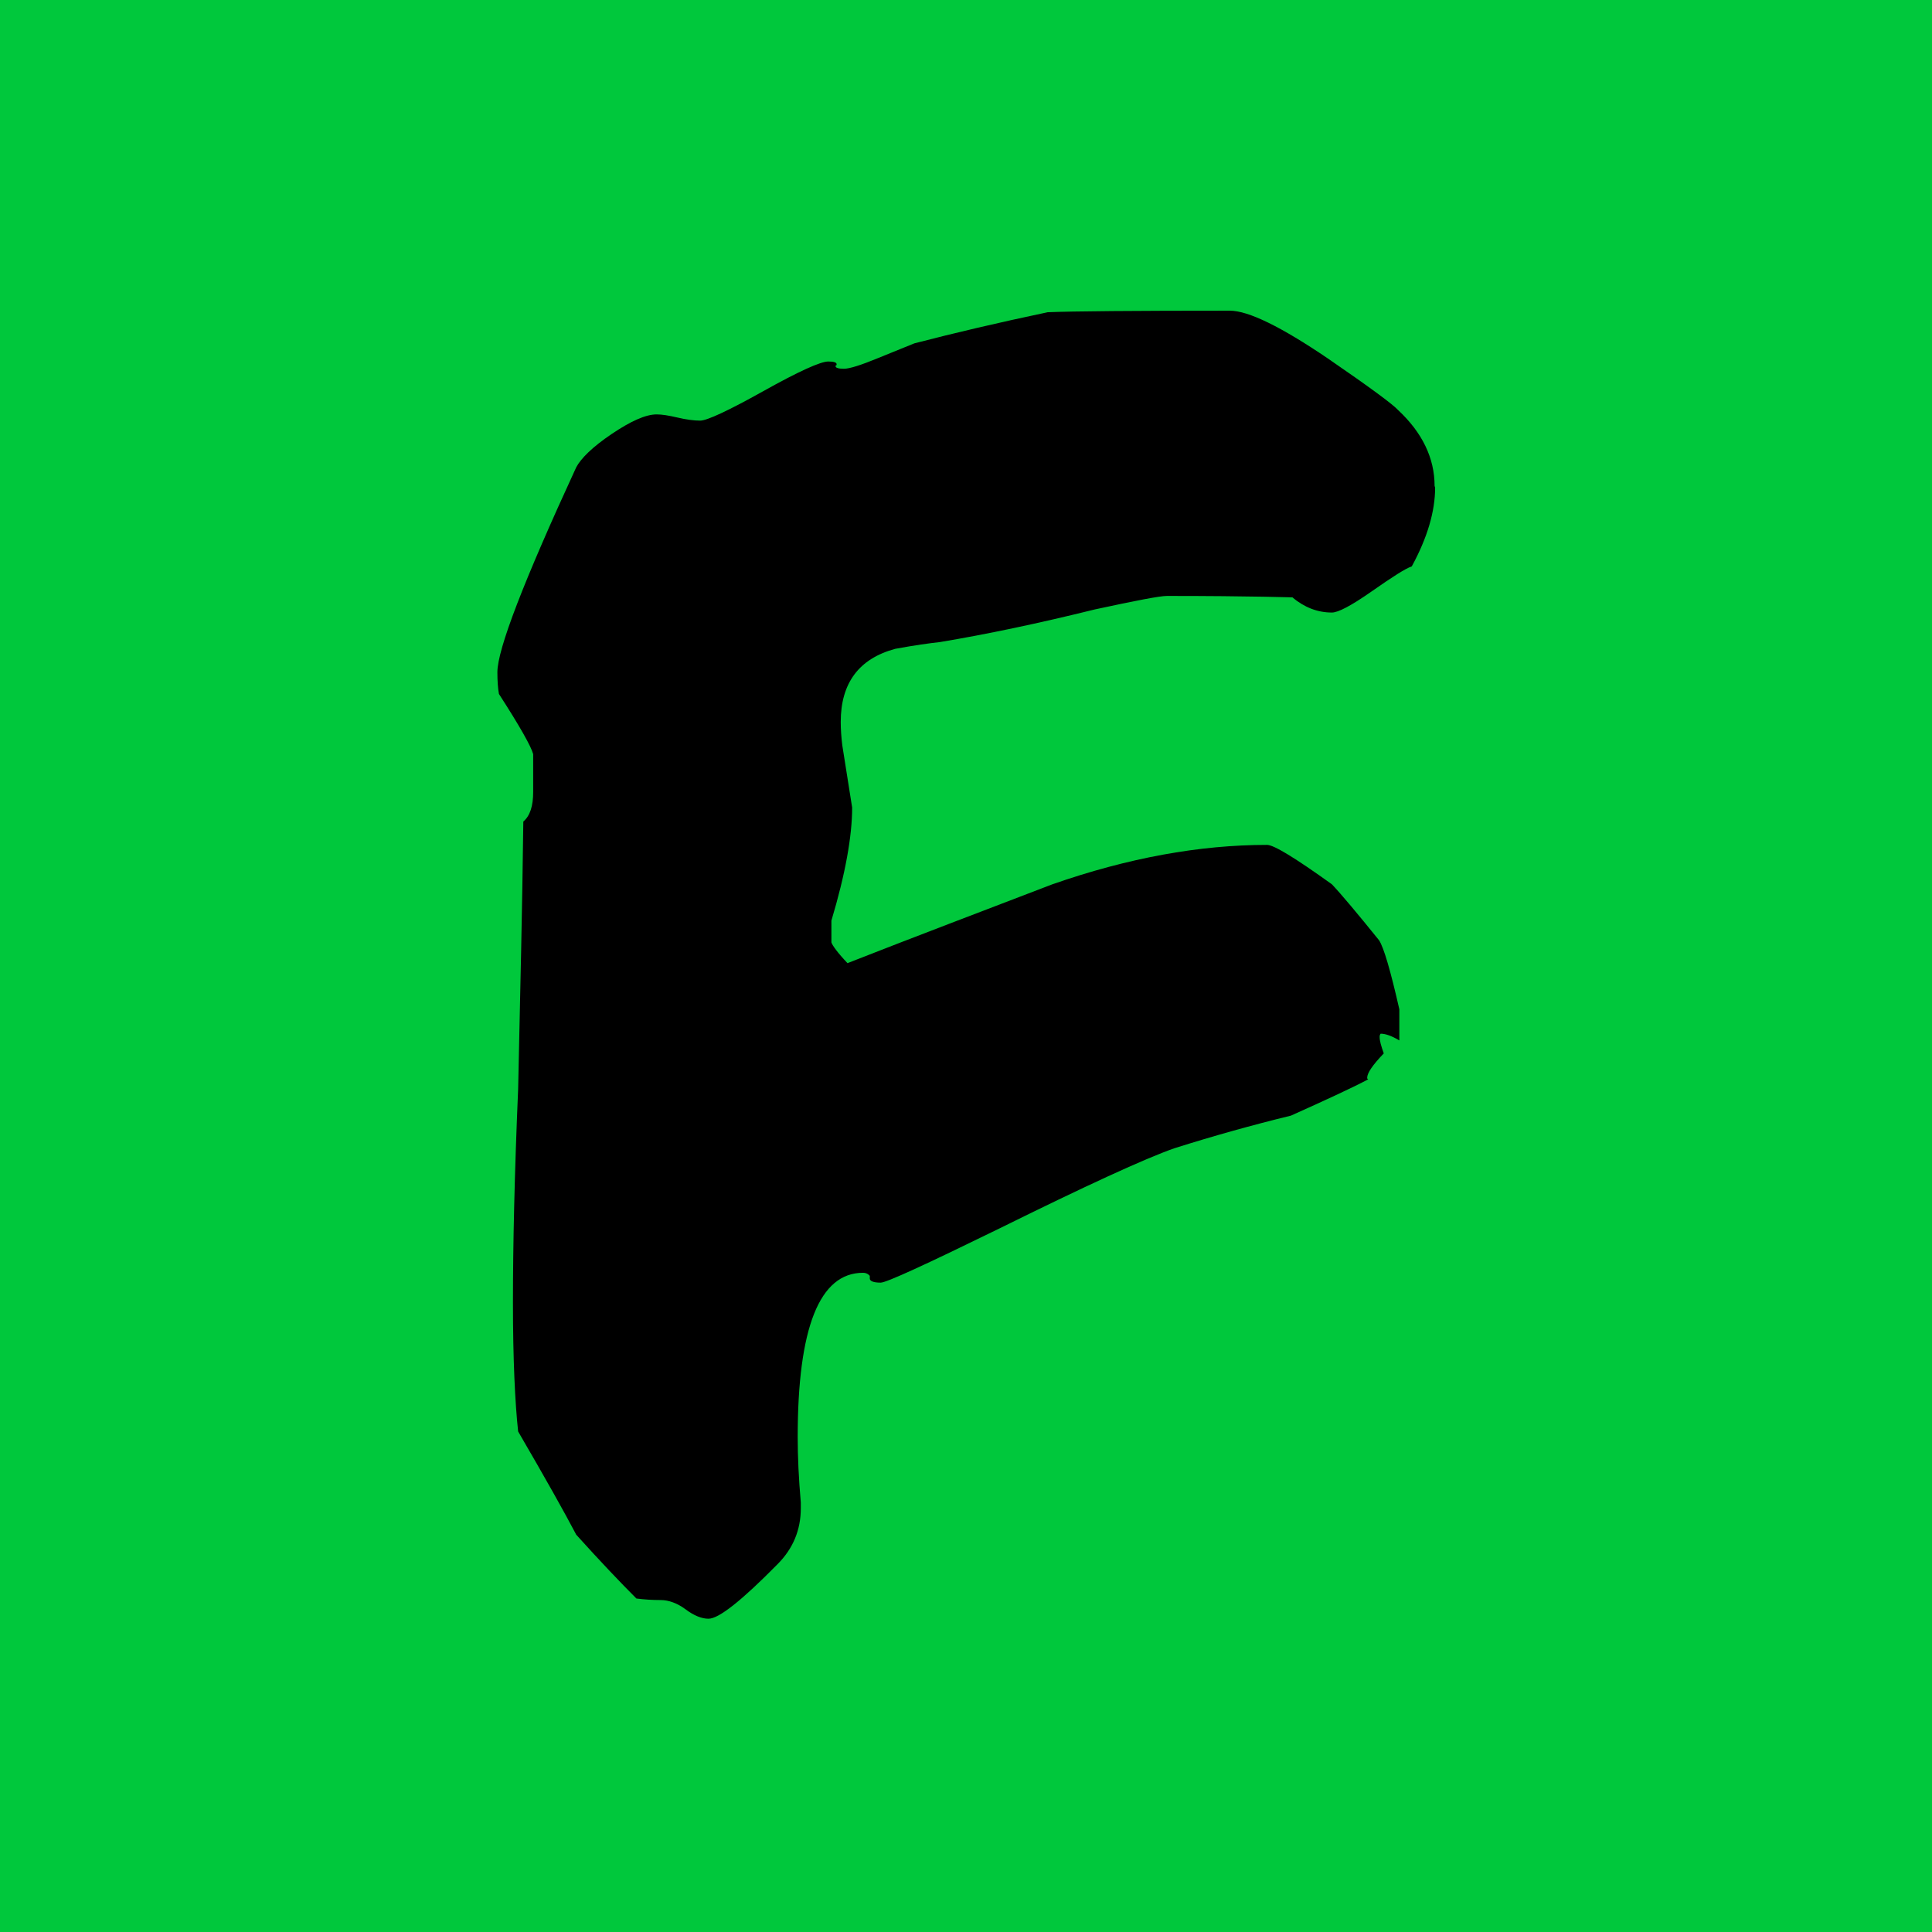 <?xml version="1.0" encoding="UTF-8"?>
<svg data-bbox="0 0 37.25 37.25" viewBox="0 0 37.25 37.25" xmlns="http://www.w3.org/2000/svg" data-type="color">
    <g>
        <path fill="#00c83c" d="M37.25 0v37.25H0V0h37.25z" data-color="1"/>
        <path d="M27.67 9.4c0 .46-.15.97-.45 1.52-.12.04-.37.2-.77.48s-.65.41-.77.41c-.28 0-.53-.1-.76-.29h.06s-.83-.03-2.48-.03c-.14 0-.6.09-1.39.26-1.09.27-2.09.48-2.99.63-.19.02-.48.06-.86.13-.7.19-1.05.66-1.05 1.41 0 .14.01.29.03.45l.19 1.2c0 .55-.13 1.28-.4 2.18v.42c.02.06.12.2.31.4 1.3-.51 2.62-1.01 3.95-1.52 1.46-.51 2.84-.76 4.14-.76.13 0 .54.25 1.25.76.18.19.49.56.91 1.08.09.14.22.58.39 1.33v.6c-.15-.09-.27-.13-.36-.13-.01.01-.02.03-.02.06 0 .08.03.18.08.32-.22.23-.32.38-.32.47 0 .01 0 .02.02.03-.3.16-.8.39-1.49.7-.74.18-1.49.39-2.25.63-.57.2-1.7.72-3.38 1.55-1.41.69-2.17 1.04-2.28 1.04-.14 0-.21-.03-.21-.08v-.05s-.04-.06-.13-.06c-.84 0-1.26 1.06-1.26 3.17 0 .38.02.8.06 1.26v.11c0 .42-.15.78-.45 1.08-.69.7-1.13 1.05-1.33 1.05-.13 0-.28-.06-.44-.18s-.33-.18-.48-.18c-.16 0-.32-.01-.47-.03-.31-.31-.7-.72-1.16-1.23-.22-.42-.59-1.08-1.12-1.99-.06-.56-.1-1.39-.1-2.49s.03-2.47.1-4.11c.04-1.8.08-3.52.1-5.16.13-.11.19-.3.19-.57v-.73c-.04-.15-.26-.54-.66-1.16-.02-.11-.03-.25-.03-.42 0-.44.51-1.76 1.52-3.95.09-.17.31-.39.68-.64s.66-.38.87-.38c.1 0 .23.02.4.06s.32.06.44.06c.13 0 .54-.19 1.22-.57s1.1-.57 1.25-.57c.11 0 .16.02.16.05v.02s-.02 0-.02.02c0 .03.05.05.16.05s.33-.07.67-.21.57-.23.69-.28c.77-.2 1.62-.4 2.57-.6.49-.02 1.66-.03 3.51-.03.36 0 .99.31 1.89.92.8.55 1.25.88 1.36 1 .46.43.7.92.7 1.46Z" fill="#000000" data-color="2"/>
    </g>
</svg>
